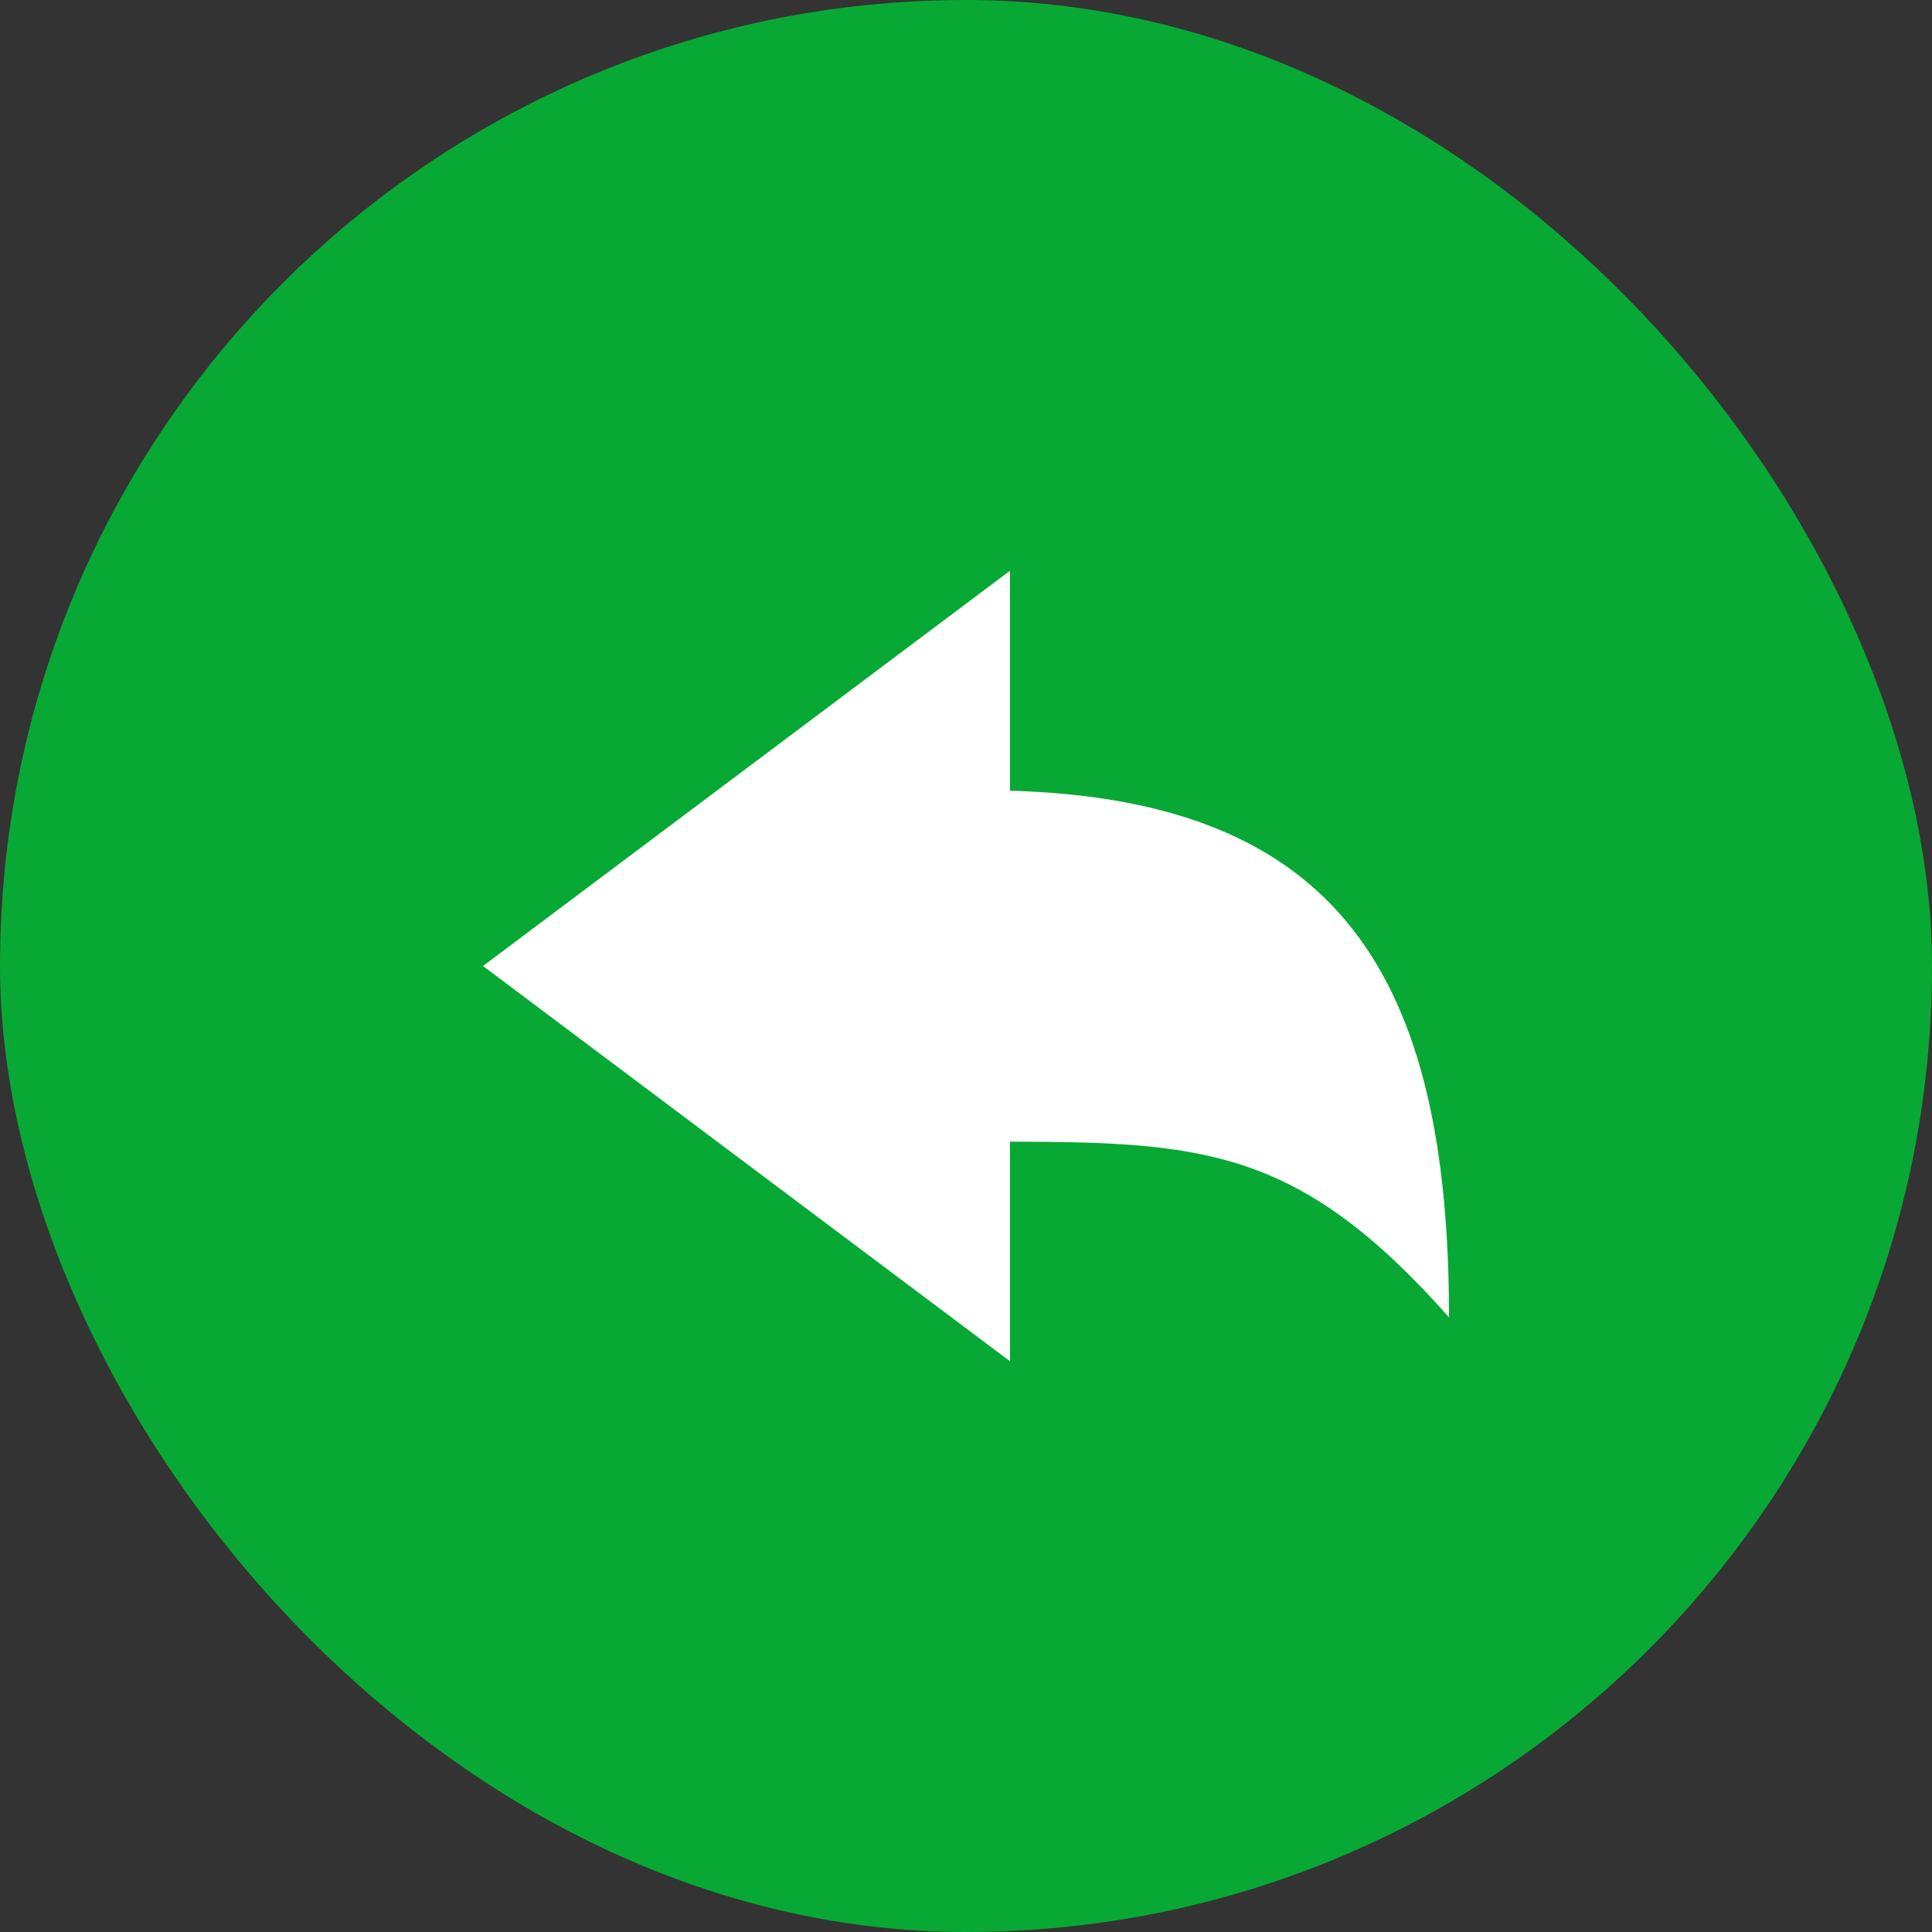 <svg width="48" height="48" viewBox="0 0 48 48" fill="none" xmlns="http://www.w3.org/2000/svg">
<rect x="0" y="0" width="48" height="48" fill="#333333" stroke="none"/>
<rect width="48" height="48" rx="24" fill="#08A835"/>
<path d="M25.092 14.181L12 24L25.092 33.819V28.364C29.933 28.372 32.305 28.557 36 32.728C36 24.235 33.254 19.874 25.092 19.645V14.181Z" fill="white"/>
</svg>